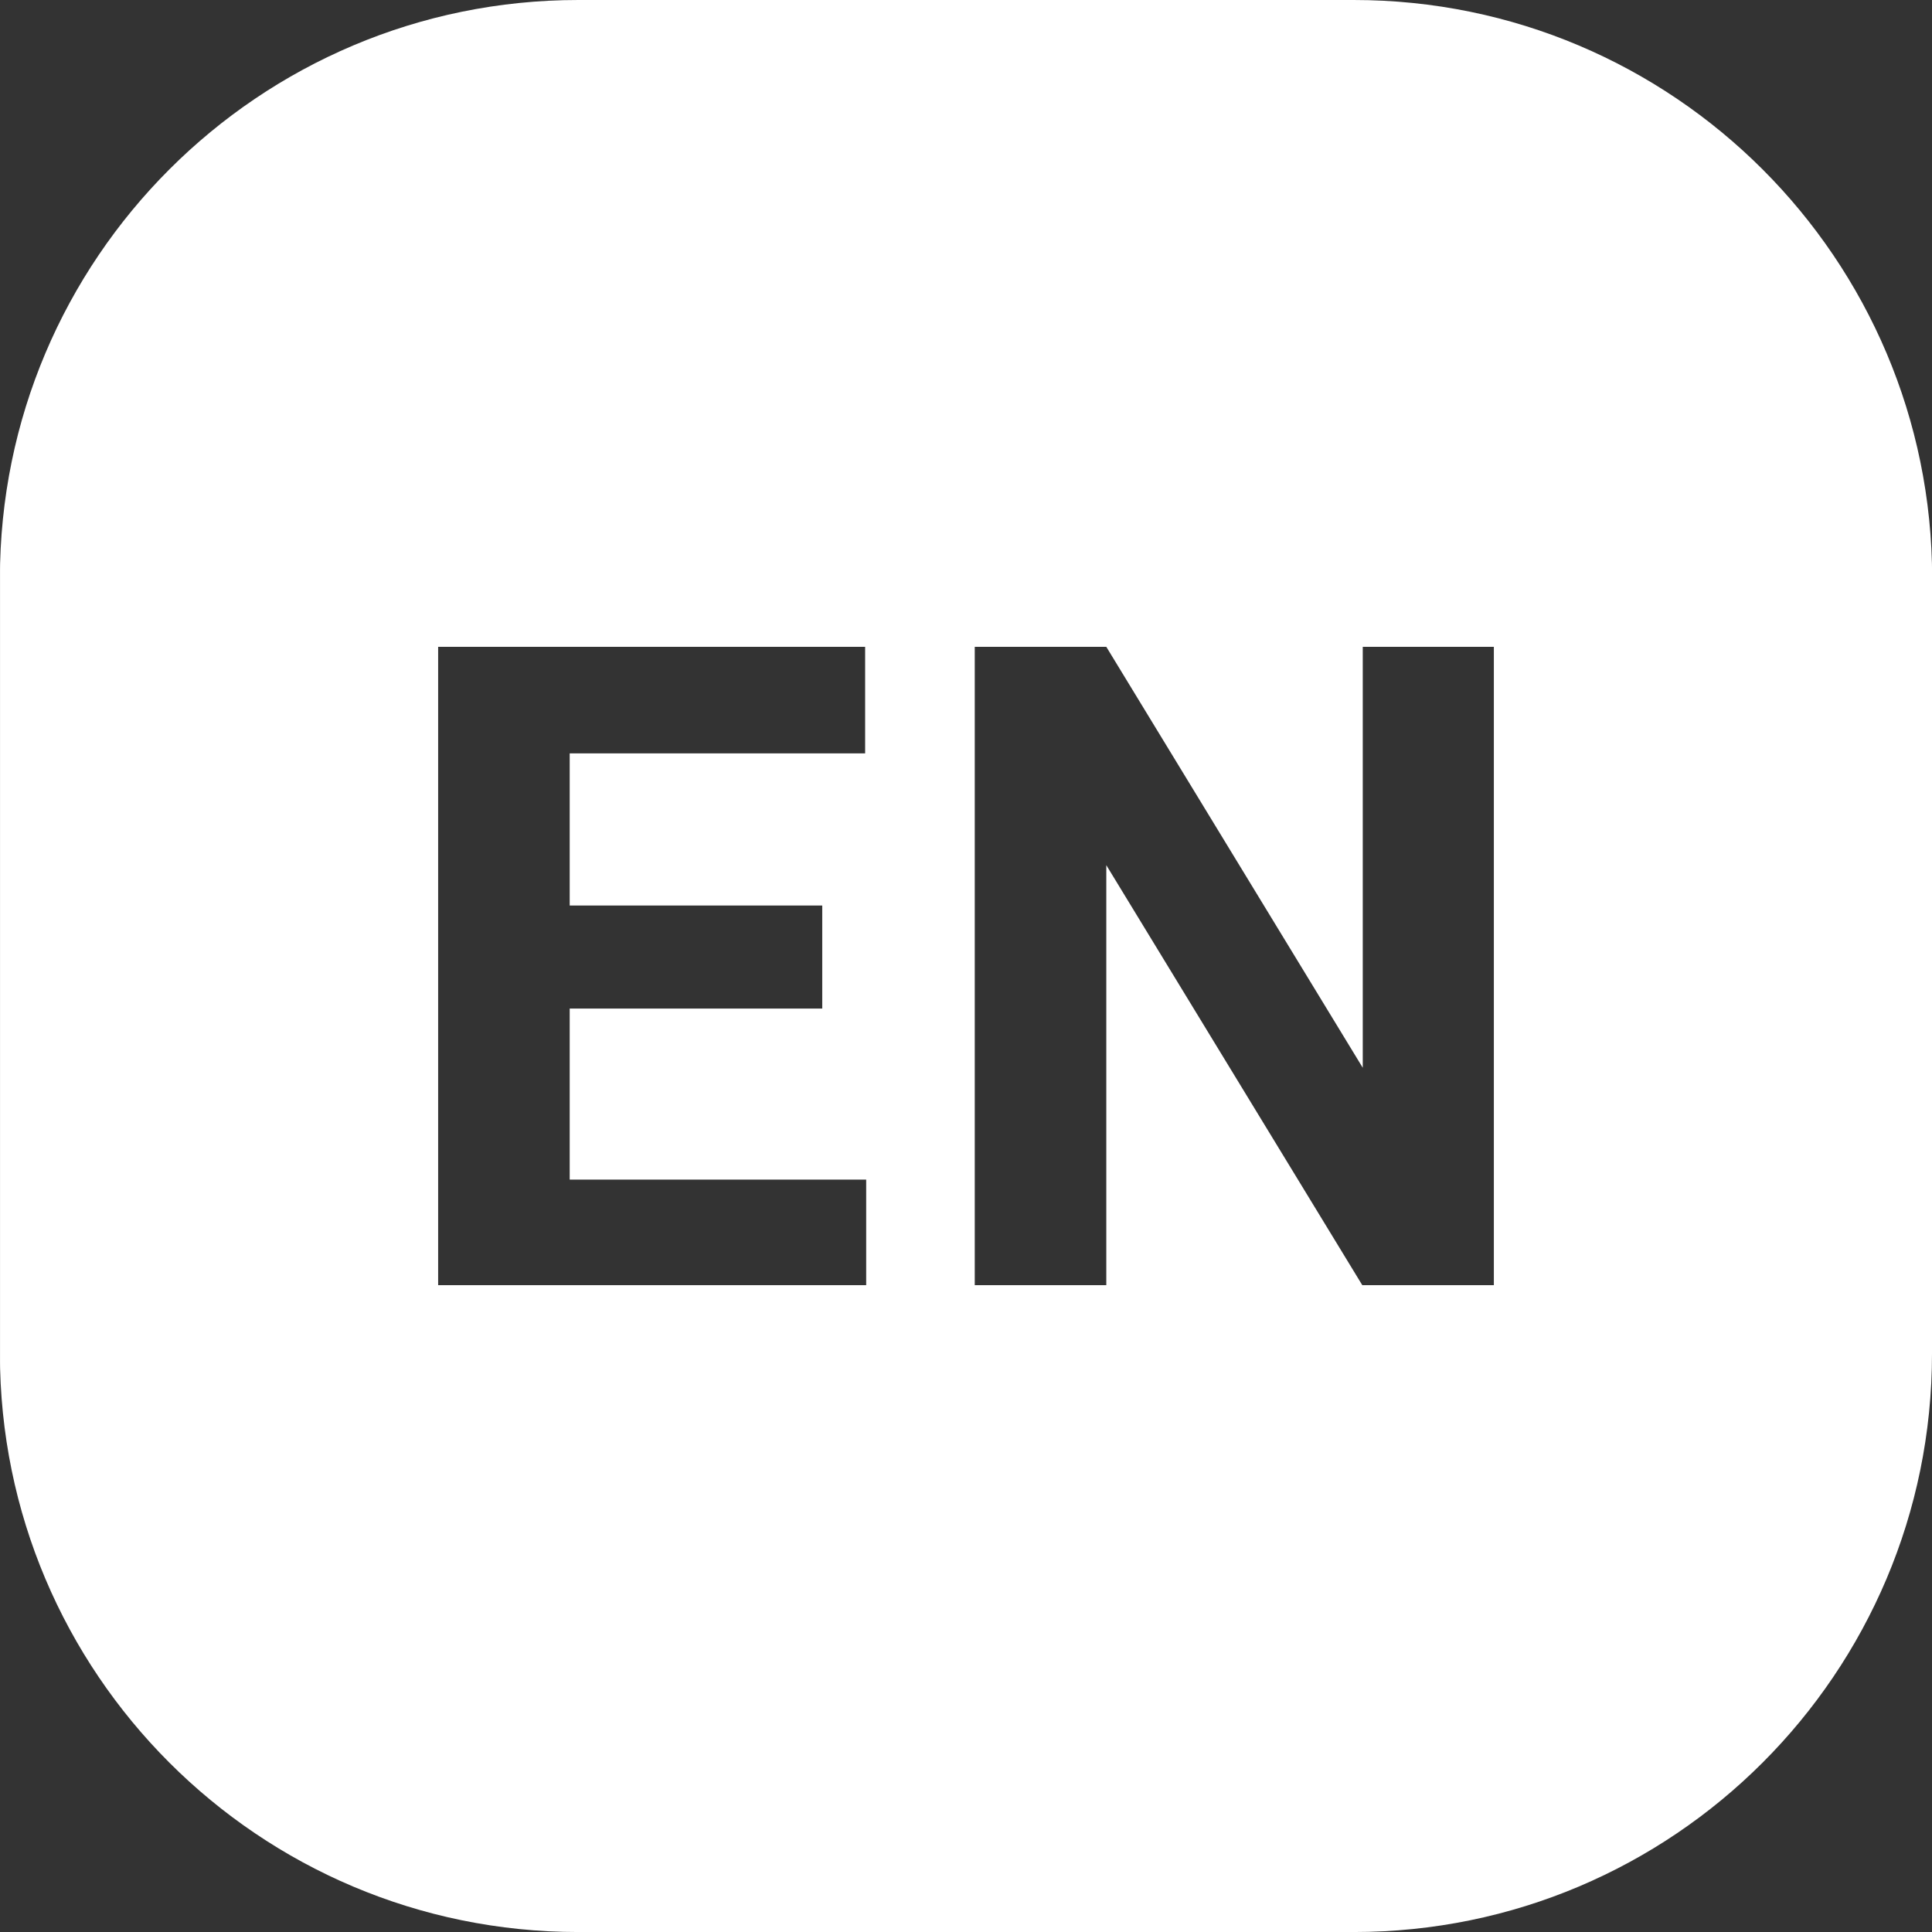<svg id="Réteg_5" data-name="Réteg 5" xmlns="http://www.w3.org/2000/svg" xmlns:xlink="http://www.w3.org/1999/xlink" viewBox="0 0 682.46 682.46"><rect x="0" y="0" width="682.46" height="682.46" fill="#333333" stroke="none"/><defs><style>.cls-1{fill:none;}.cls-2{clip-path:url(#clip-path);}.cls-3{fill:#fff;}</style><clipPath id="clip-path" transform="translate(-0.03 -0.32)"><rect class="cls-1" x="0.04" y="0.32" width="682.46" height="682.46"/></clipPath></defs><g class="cls-2"><path class="cls-3" d="M527.72,454.3H481.25L390.82,305.93V454.3H344.35V228.8h46.47l90.59,148.7V228.8h46.31ZM306,454.3H154.8V228.8H305.63v37.64H201.27v53.74h89.21v36.4H201.27V417H306Zm376.54,24.2V204.61C682.49,91.79,591,.32,478.2.32H204.32C91.5.32,0,91.79,0,204.61V478.5C0,591.32,91.5,682.79,204.32,682.79H478.2c112.82,0,204.29-91.47,204.29-204.29" transform="translate(-0.03 -0.32)"/></g></svg>